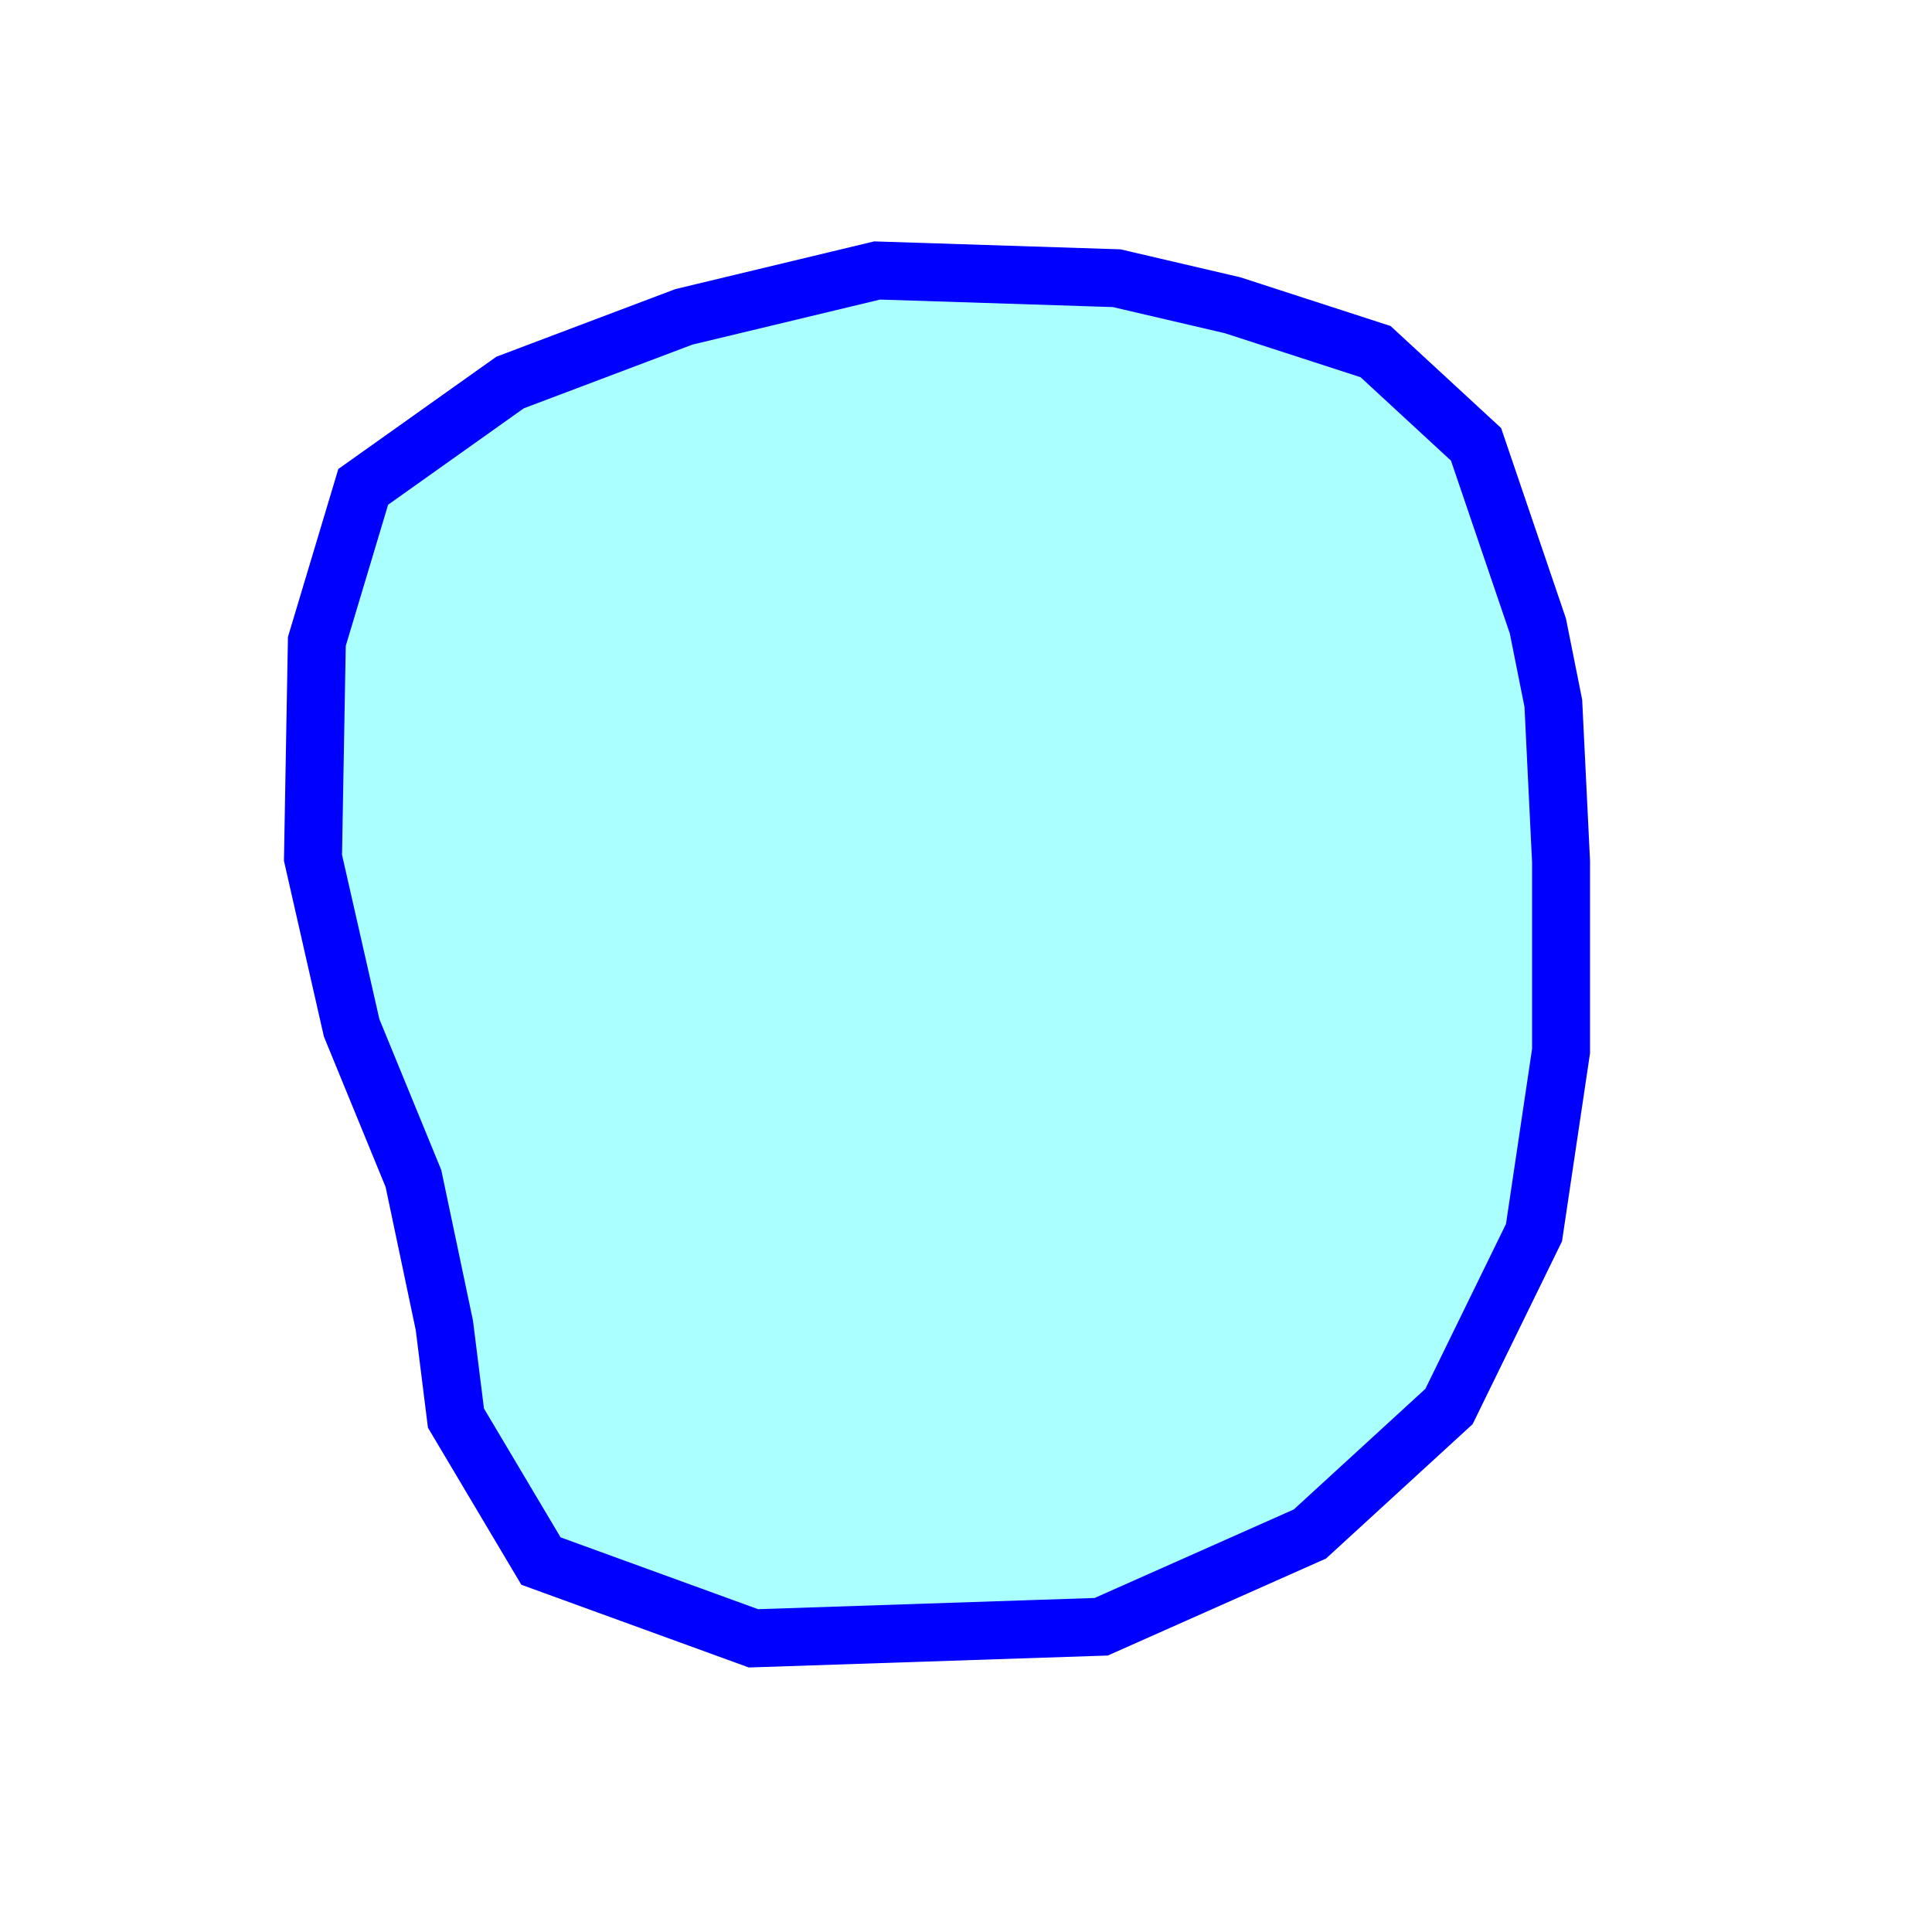 <?xml version="1.0" standalone="no"?>
<!DOCTYPE svg PUBLIC "-//W3C//DTD SVG 20001102//EN" "http://www.w3.org/TR/2000/CR-SVG-20001102/DTD/svg-20001102.dtd">
<svg xmlns="http://www.w3.org/2000/svg" width="500" x="0" y="0" height="500" id="/putrela0/mpasol/blazek/inst/qgiscvs07/plugins/grass/modules/v.overlay.or.2" >
 <rect width="100%" height="100%" fill="#808080" stroke="none"/>
 <rect width="500" x="0" y="0" height="500" style="stroke:rgb(0,0,0);stroke-width:0;fill:rgb(255,255,255);" />
 <g style="stroke:rgb(0,0,0);stroke-width:0.9;fill:none;" >
  <clipPath id="clip1" >
   <rect width="500" x="0" y="0" height="500" />
  </clipPath>
  <g style="clip-path:url(#clip1)" >
   <polygon points="319 79 356 91 382 115 398 162 402 182 404 223 404 272 397 319 375 364 339 397 285 421 195 424 140 404 118 367 115 343 107 305 91 266 81 222 82 166 94 126 132 99 177 82 227 70 289 72 319 79" style="stroke:rgb(0,0,0);stroke-width:0;fill:rgb(170,255,255);" />
   <polygon points="319 79 356 91 382 115 398 162 402 182 404 223 404 272 397 319 375 364 339 397 285 421 195 424 140 404 118 367 115 343 107 305 91 266 81 222 82 166 94 126 132 99 177 82 227 70 289 72 319 79" style="stroke:rgb(0,0,255);stroke-width:15;fill:none;" />
  </g>
 </g>
</svg>
